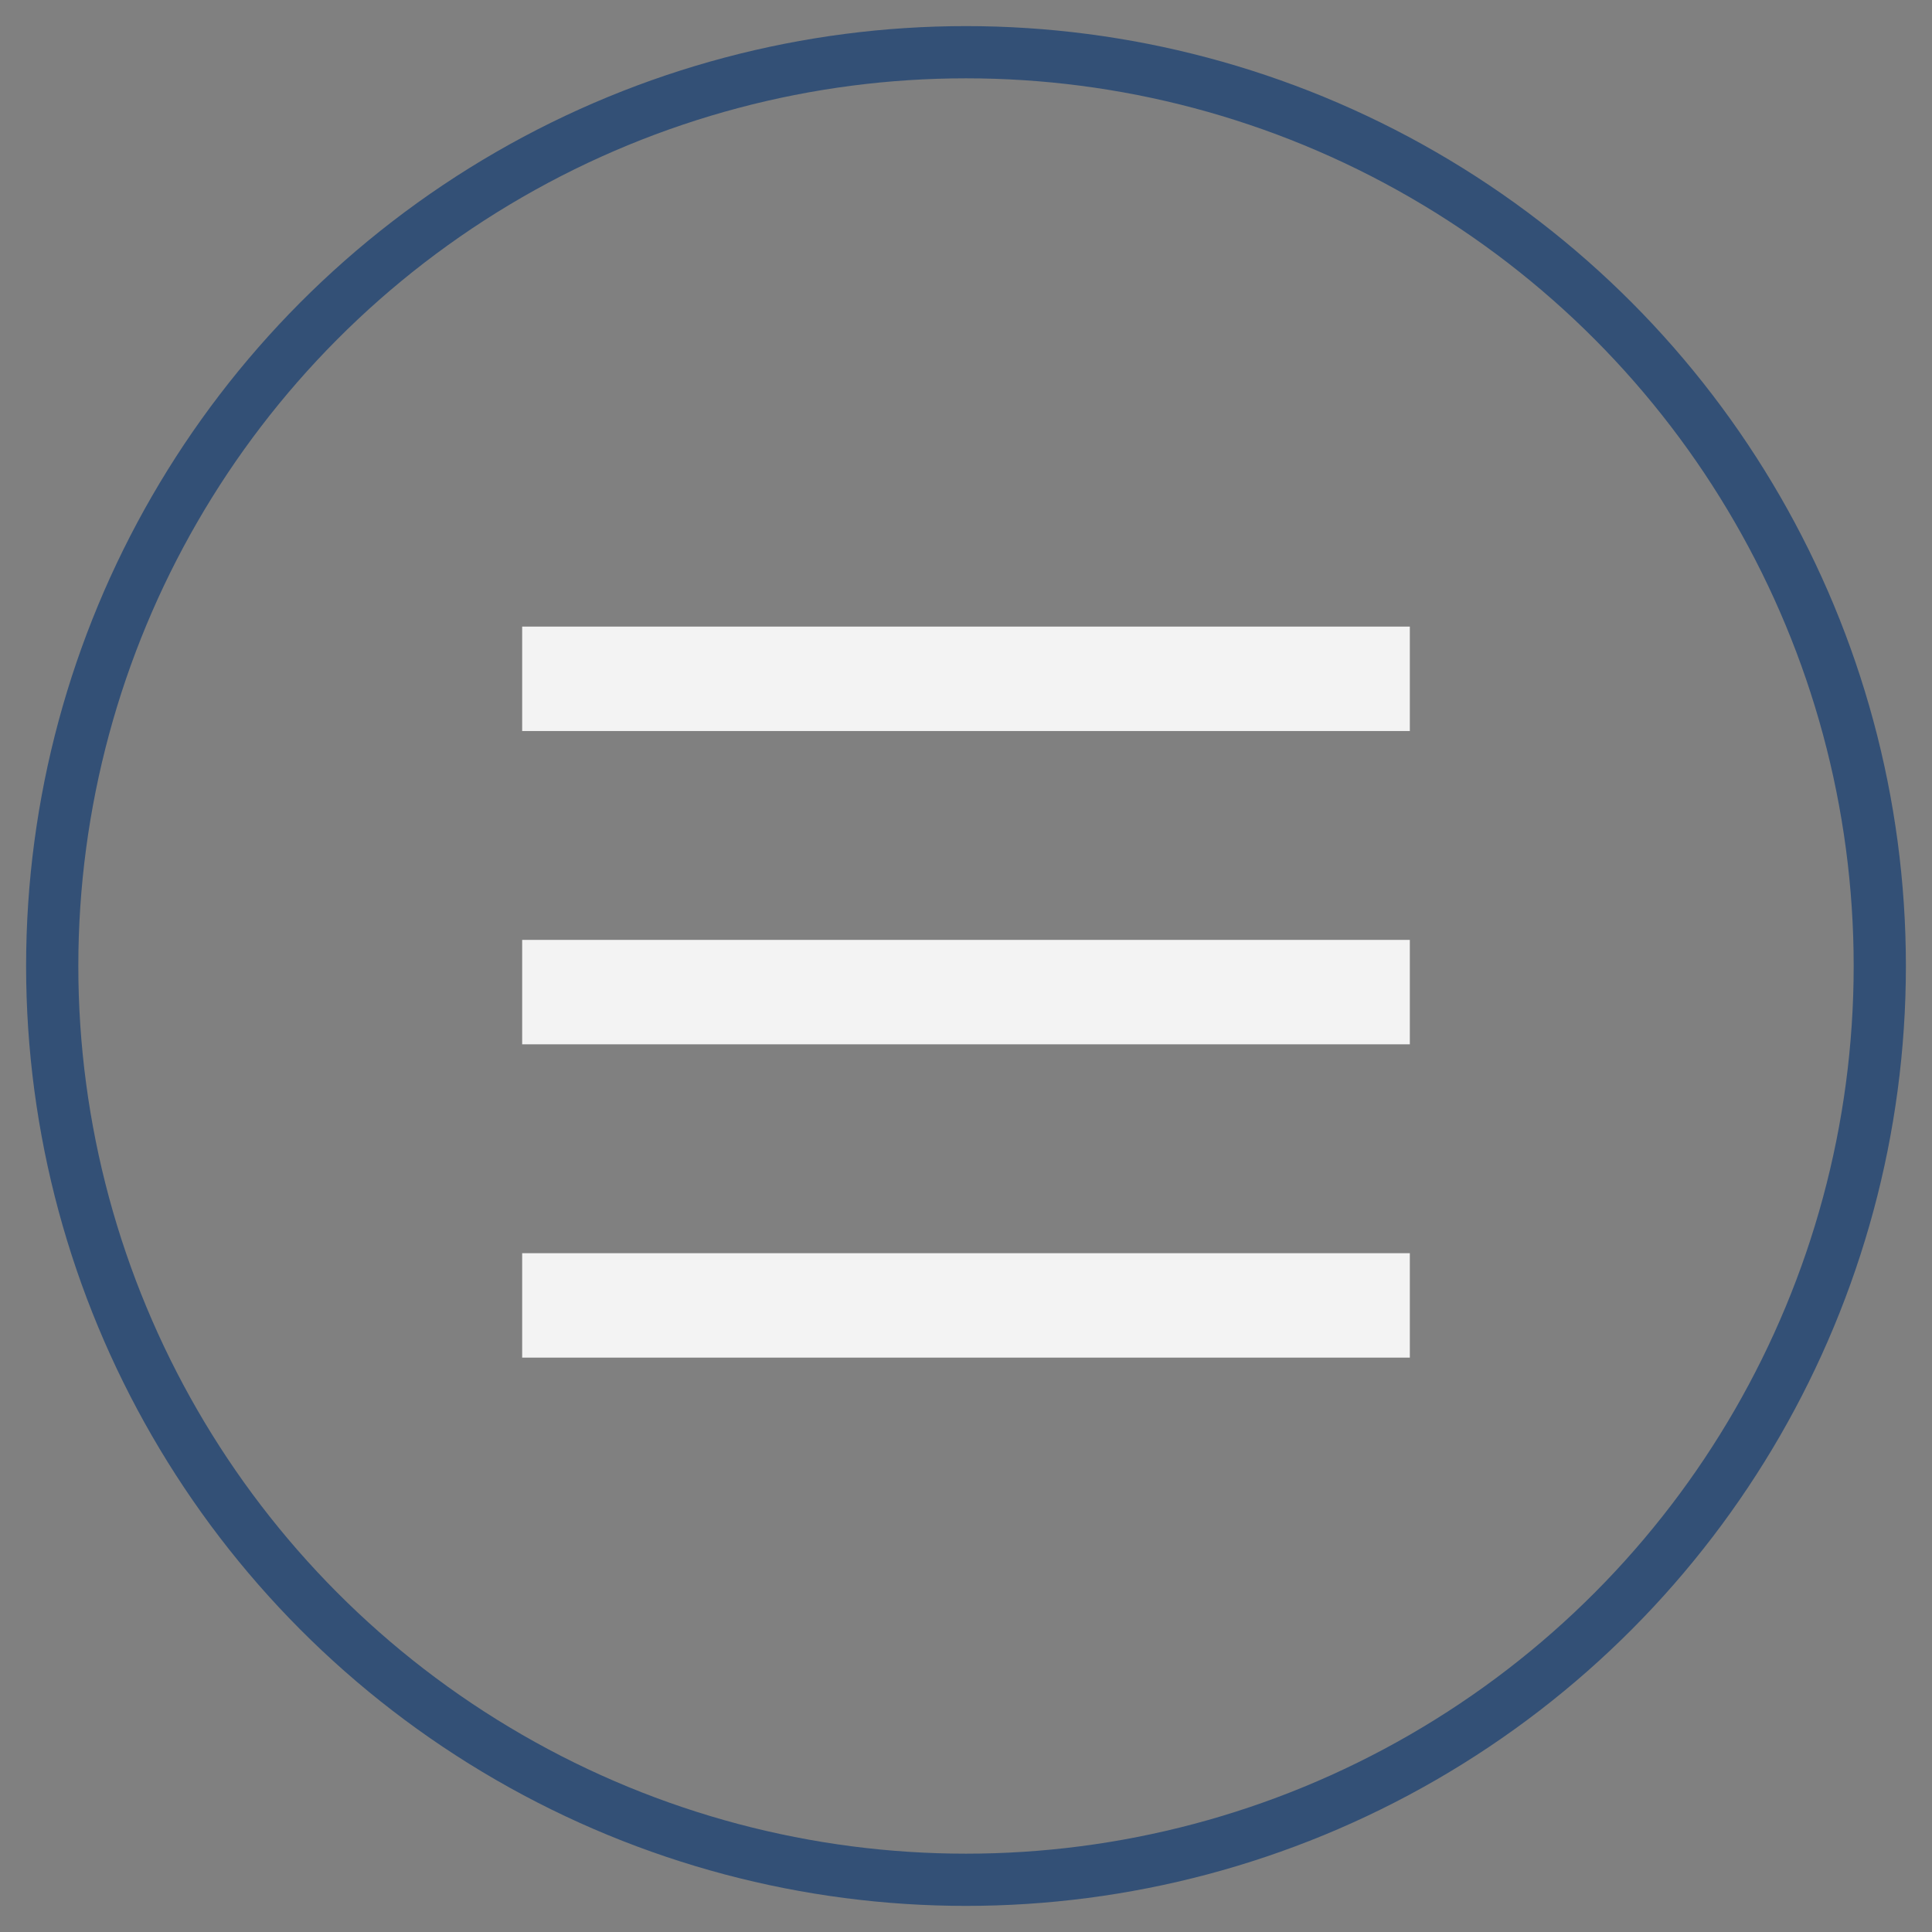 <svg xmlns="http://www.w3.org/2000/svg" width="37" height="37" viewBox="0 0 37 37">
    <rect x="0" y="0" width="37" height="37" fill="#808080" stroke="none"/>
    <g fill="none" fill-rule="evenodd" transform="translate(1 1)">
        <circle cx="17.5" cy="17.5" r="17.5" stroke="#335076"/>
        <path stroke="#FFF" stroke-linecap="square" stroke-width="2" d="M10 12h15M10 18h15M10 24h15" opacity=".9"/>
    </g>
</svg>

